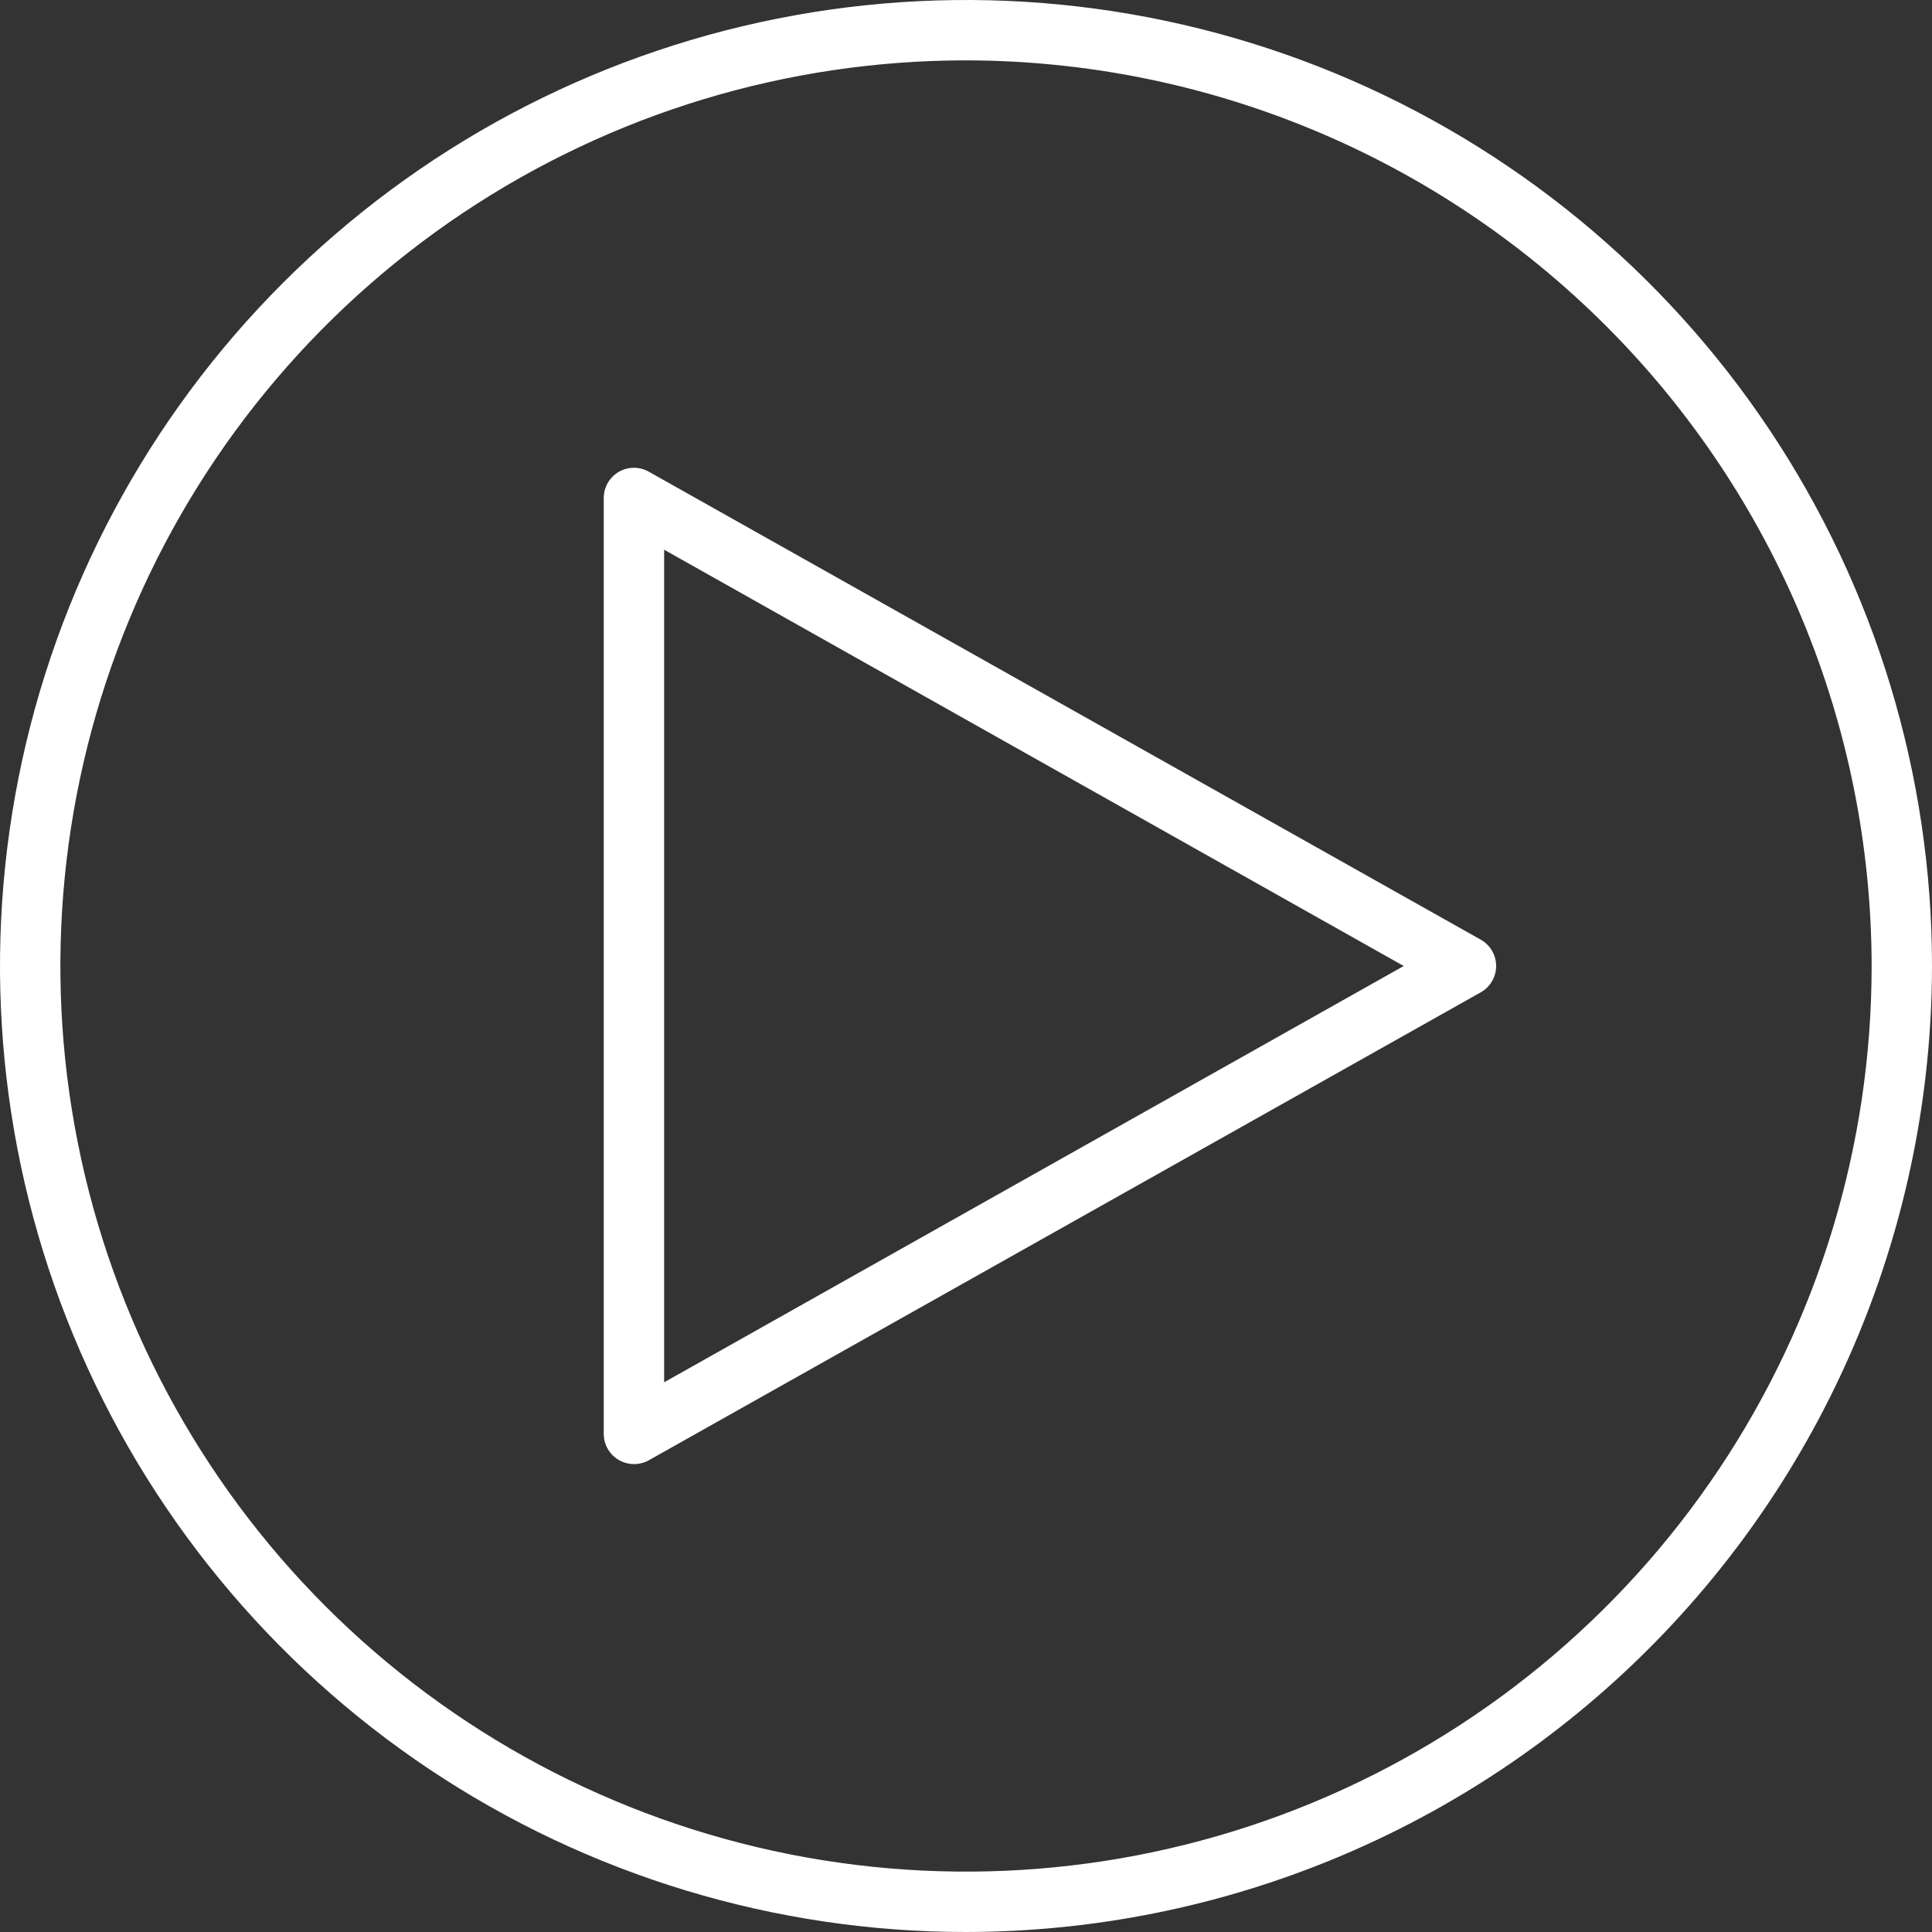 <svg width="57" height="57" viewBox="0 0 57 57" fill="none" xmlns="http://www.w3.org/2000/svg">
<rect x="0" y="0" width="57" height="57" fill="#333333" stroke="none"/>
<g clip-path="url(#clip0_213_5)">
<path d="M28.5 57C22.863 57 17.353 55.328 12.666 52.197C7.979 49.065 4.327 44.614 2.169 39.407C0.012 34.199 -0.552 28.468 0.548 22.94C1.647 17.412 4.362 12.333 8.347 8.347C12.333 4.362 17.412 1.647 22.94 0.548C28.468 -0.552 34.199 0.012 39.407 2.169C44.614 4.327 49.065 7.979 52.197 12.666C55.328 17.353 57 22.863 57 28.5C56.992 36.056 53.986 43.3 48.643 48.643C43.3 53.986 36.056 56.992 28.5 57V57ZM28.5 1.781C23.215 1.781 18.05 3.348 13.656 6.284C9.262 9.22 5.837 13.393 3.815 18.275C1.793 23.157 1.264 28.53 2.295 33.713C3.326 38.895 5.87 43.656 9.607 47.393C13.344 51.13 18.105 53.674 23.287 54.705C28.47 55.736 33.843 55.207 38.725 53.185C43.607 51.163 47.78 47.738 50.716 43.344C53.652 38.95 55.219 33.785 55.219 28.5C55.211 21.416 52.393 14.625 47.384 9.616C42.375 4.607 35.584 1.79 28.5 1.781V1.781Z" fill="white"/>
<path d="M18.703 43.195C18.467 43.195 18.24 43.101 18.073 42.934C17.906 42.767 17.812 42.541 17.812 42.305V14.695C17.812 14.539 17.853 14.384 17.93 14.249C18.008 14.113 18.121 14 18.256 13.921C18.392 13.843 18.546 13.801 18.702 13.801C18.859 13.801 19.013 13.842 19.148 13.92L43.69 27.725C43.827 27.803 43.941 27.915 44.02 28.052C44.099 28.188 44.141 28.342 44.141 28.5C44.141 28.657 44.099 28.812 44.02 28.948C43.941 29.084 43.827 29.197 43.69 29.275L19.148 43.079C19.013 43.156 18.859 43.196 18.703 43.195V43.195ZM19.594 16.218V40.782L41.414 28.5L19.594 16.218Z" fill="white"/>
</g>
<defs>
<clipPath id="clip0_213_5">
<rect width="57" height="57" fill="white"/>
</clipPath>
</defs>
</svg>
